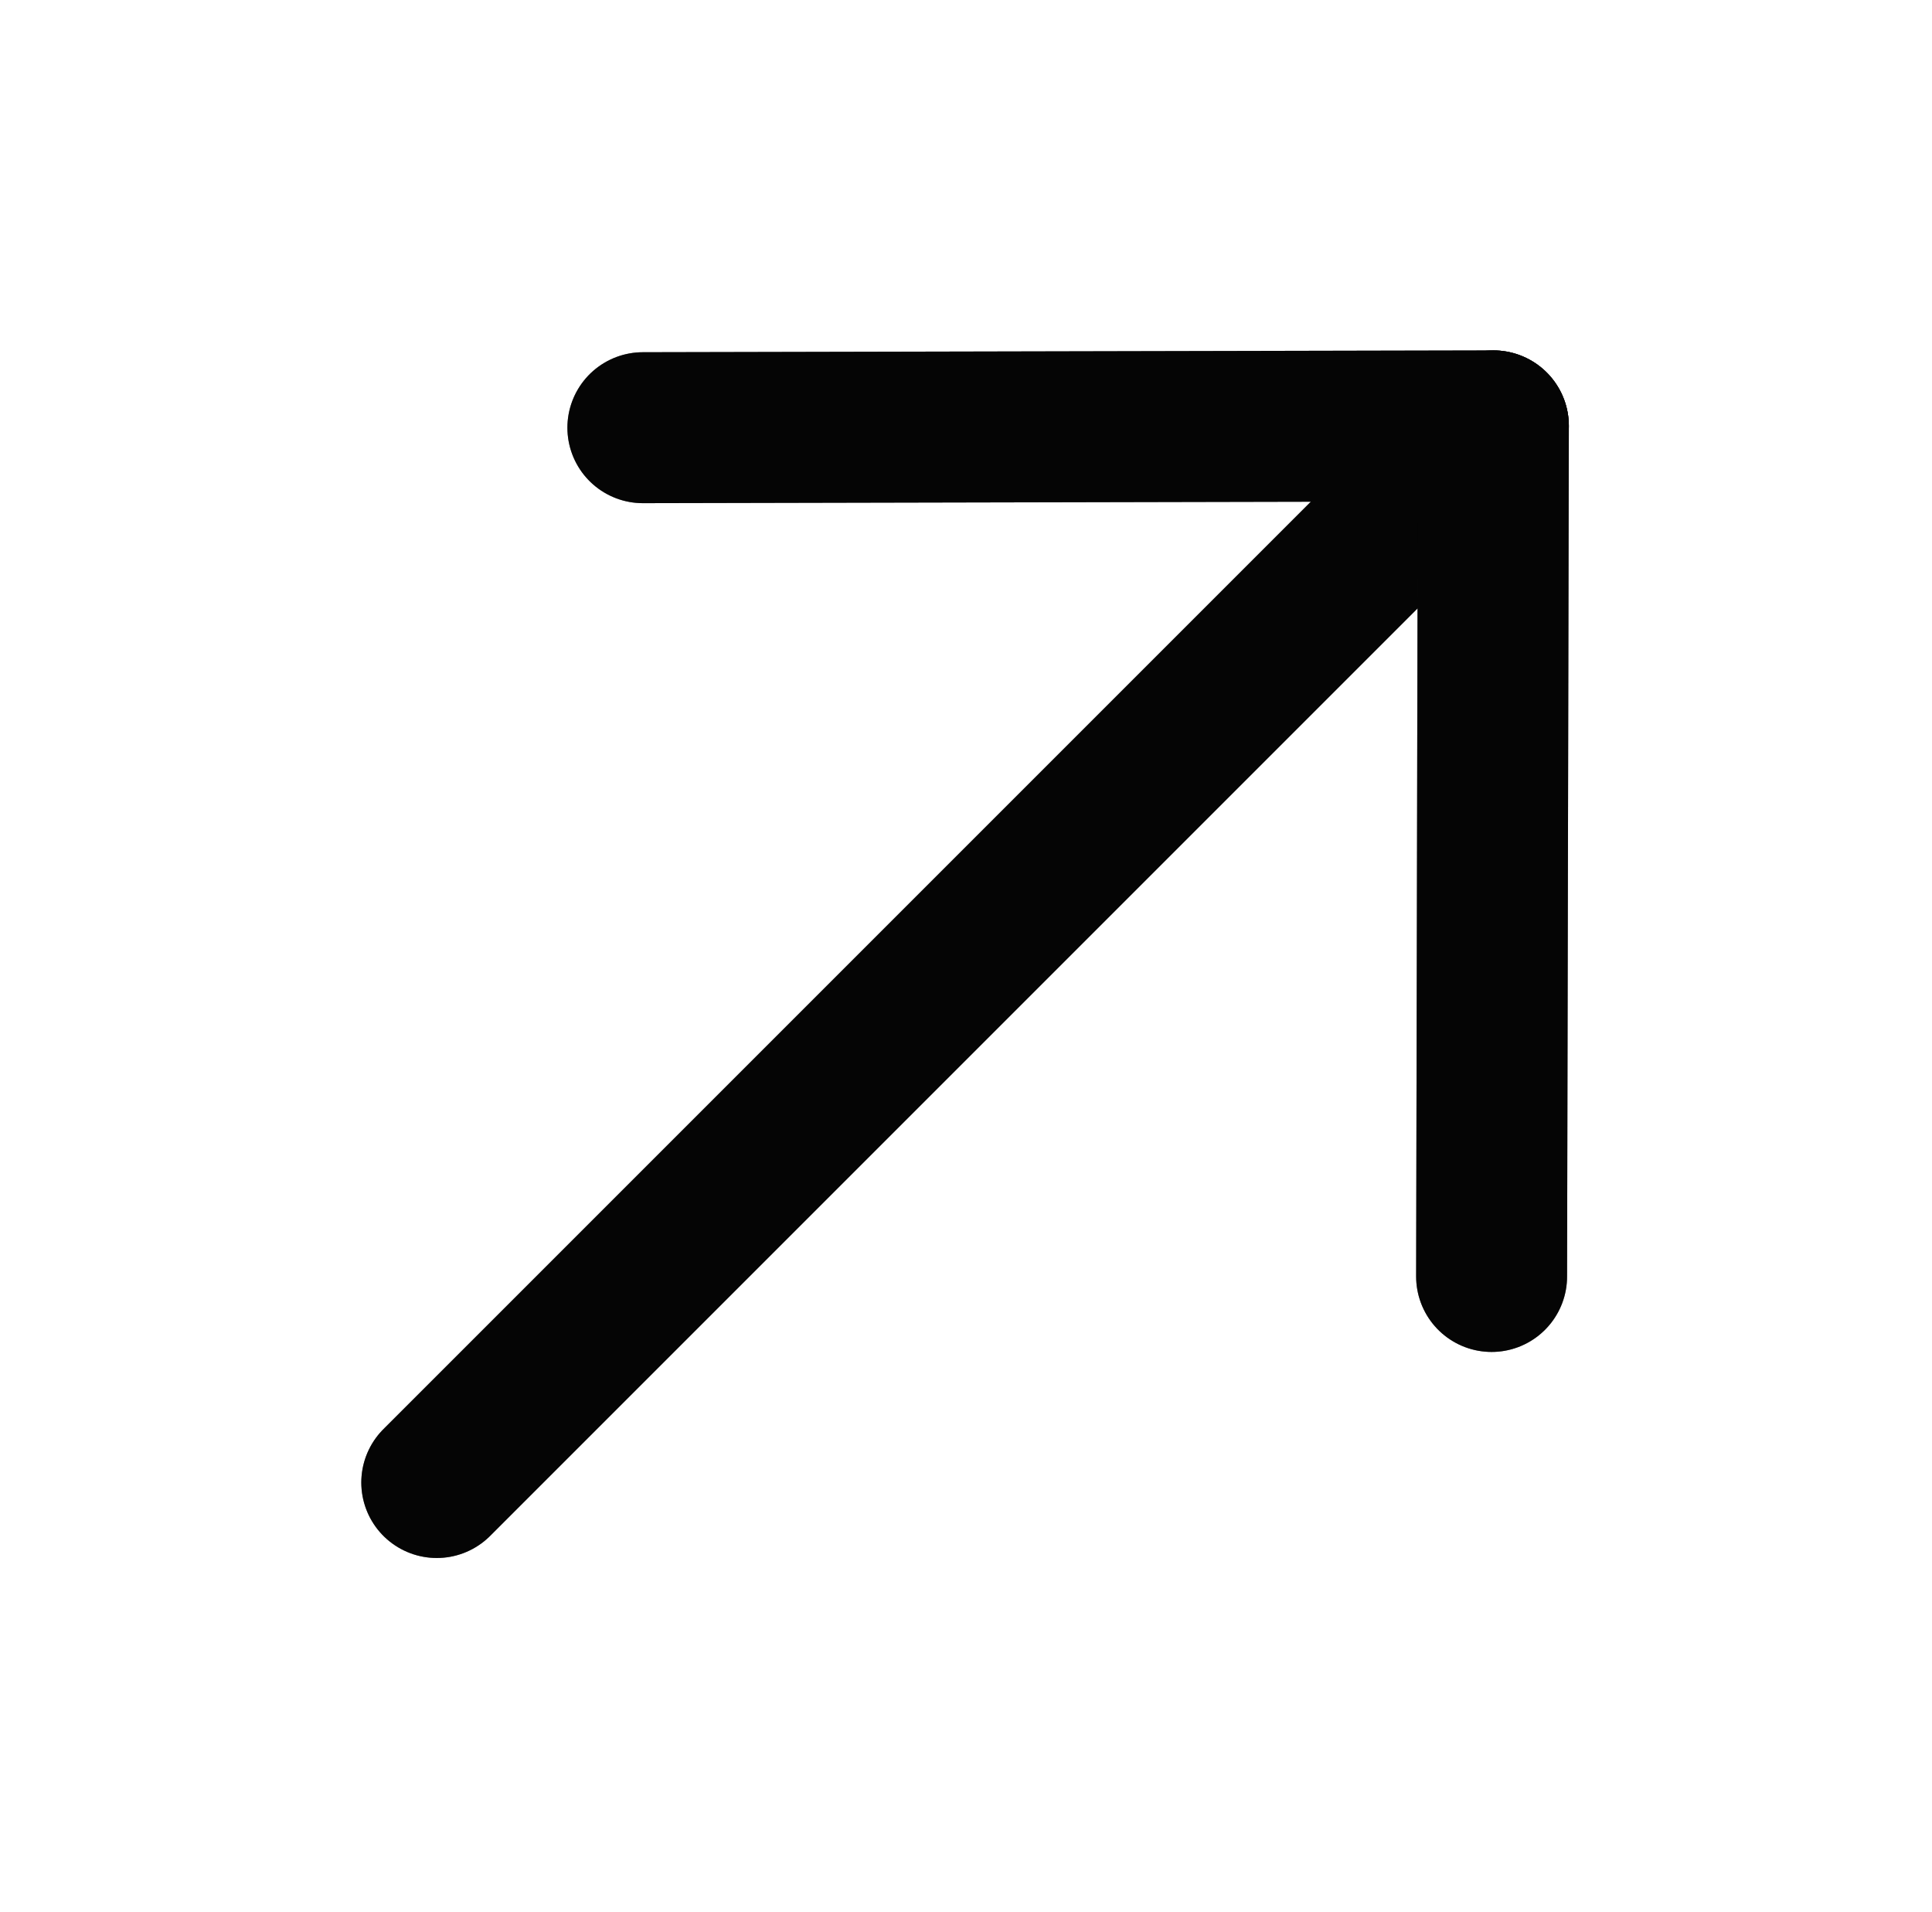 <svg width="96" height="95" viewBox="0 0 96 95" fill="none" xmlns="http://www.w3.org/2000/svg">
<path d="M74.205 21.161L21.703 73.662" stroke="#0A0A0A" stroke-width="7.5" stroke-linecap="round" stroke-linejoin="round"/>
<path d="M74.205 21.161L21.703 73.662" stroke="black" stroke-opacity="0.2" stroke-width="7.5" stroke-linecap="round" stroke-linejoin="round"/>
<path d="M74.205 21.161L21.703 73.662" stroke="black" stroke-opacity="0.2" stroke-width="7.5" stroke-linecap="round" stroke-linejoin="round"/>
<path d="M74.205 21.161L21.703 73.662" stroke="black" stroke-opacity="0.2" stroke-width="7.5" stroke-linecap="round" stroke-linejoin="round"/>
<path d="M31.944 21.251L74.205 21.16L74.117 63.424" stroke="#0A0A0A" stroke-width="7.5" stroke-linecap="round" stroke-linejoin="round"/>
<path d="M31.944 21.251L74.205 21.16L74.117 63.424" stroke="black" stroke-opacity="0.2" stroke-width="7.5" stroke-linecap="round" stroke-linejoin="round"/>
<path d="M31.944 21.251L74.205 21.16L74.117 63.424" stroke="black" stroke-opacity="0.2" stroke-width="7.5" stroke-linecap="round" stroke-linejoin="round"/>
<path d="M31.944 21.251L74.205 21.16L74.117 63.424" stroke="black" stroke-opacity="0.2" stroke-width="7.5" stroke-linecap="round" stroke-linejoin="round"/>
</svg>
